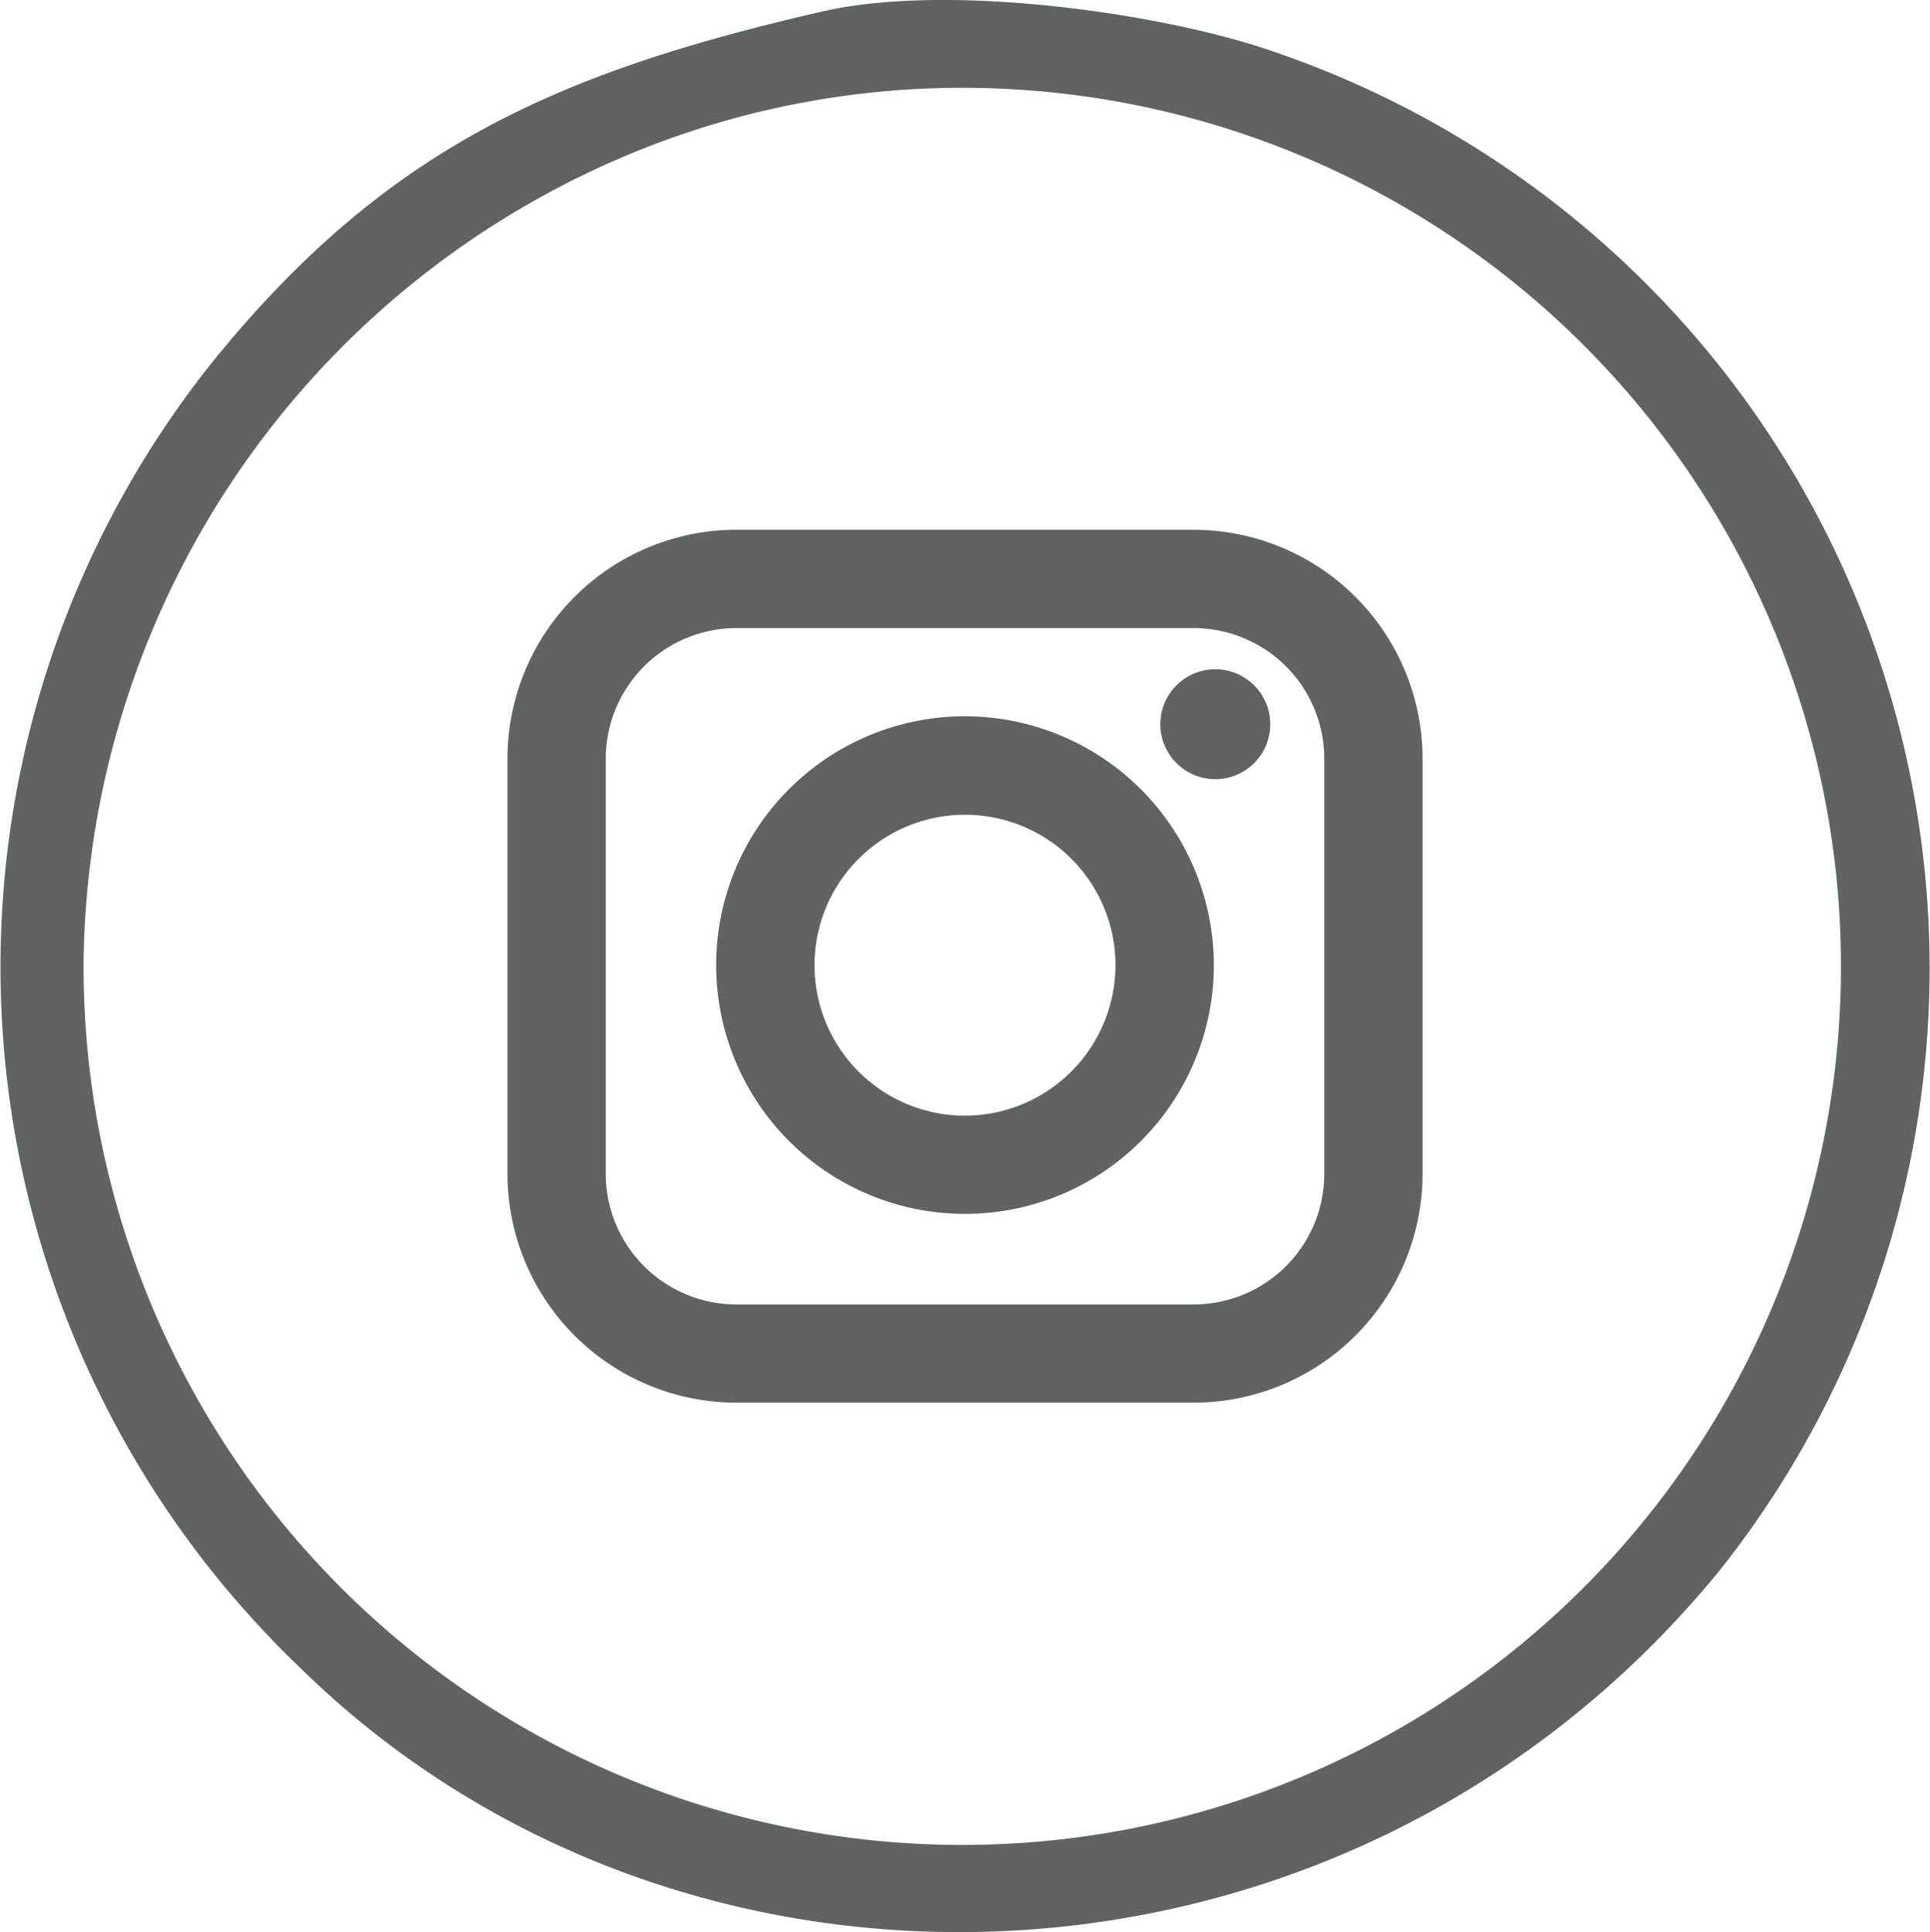 <svg id="Group_208" data-name="Group 208" xmlns="http://www.w3.org/2000/svg" xmlns:xlink="http://www.w3.org/1999/xlink" width="41.042" height="41.096" viewBox="0 0 41.042 41.096">
  <defs>
    <clipPath id="clip-path">
      <rect id="Rectangle_94" data-name="Rectangle 94" width="41.042" height="41.095" fill="none"/>
    </clipPath>
  </defs>
  <g id="Group_205" data-name="Group 205">
    <g id="Group_204" data-name="Group 204" clip-path="url(#clip-path)">
      <path id="Path_474" data-name="Path 474" d="M263.748,260.1h-9.727a4.871,4.871,0,0,0-4.866,4.866V273.8a4.871,4.871,0,0,0,4.866,4.866h9.727a4.871,4.871,0,0,0,4.866-4.866v-8.833a4.871,4.871,0,0,0-4.866-4.866m2.776,13.7a2.779,2.779,0,0,1-2.776,2.776h-9.727a2.779,2.779,0,0,1-2.776-2.776v-8.833a2.779,2.779,0,0,1,2.776-2.776h9.727a2.779,2.779,0,0,1,2.776,2.776Z" transform="translate(-238.363 -248.833)" fill="#606364"/>
      <path id="Path_475" data-name="Path 475" d="M356.892,351.732a5.292,5.292,0,1,0,5.292,5.292,5.3,5.3,0,0,0-5.292-5.292m0,8.495a3.2,3.2,0,1,1,3.2-3.2,3.206,3.206,0,0,1-3.2,3.2" transform="translate(-336.371 -336.498)" fill="#606364"/>
      <path id="Path_476" data-name="Path 476" d="M570.875,328.645a1.169,1.169,0,1,0,1.169,1.169,1.17,1.17,0,0,0-1.169-1.169" transform="translate(-545.031 -314.411)" fill="#606364"/>
    </g>
  </g>
  <g id="Group_207" data-name="Group 207" transform="translate(0 0)">
    <g id="Group_206" data-name="Group 206" clip-path="url(#clip-path)">
      <path id="Path_477" data-name="Path 477" d="M2,20.47a18.857,18.857,0,0,1,11.167-17,18.422,18.422,0,0,1,7.823-1.6A18.686,18.686,0,1,1,2,20.47M17.706.245C12.054,1.545,8.39,3.157,4.685,7.768a20.62,20.62,0,0,0,1.88,27.664c8.191,8.085,22.36,7.6,30.226-2.029A20.6,20.6,0,0,0,26.97.986C24.622.242,20.31-.354,17.706.245" transform="translate(-0.223 0)" fill="#606364" fill-rule="evenodd"/>
    </g>
  </g>
</svg>
